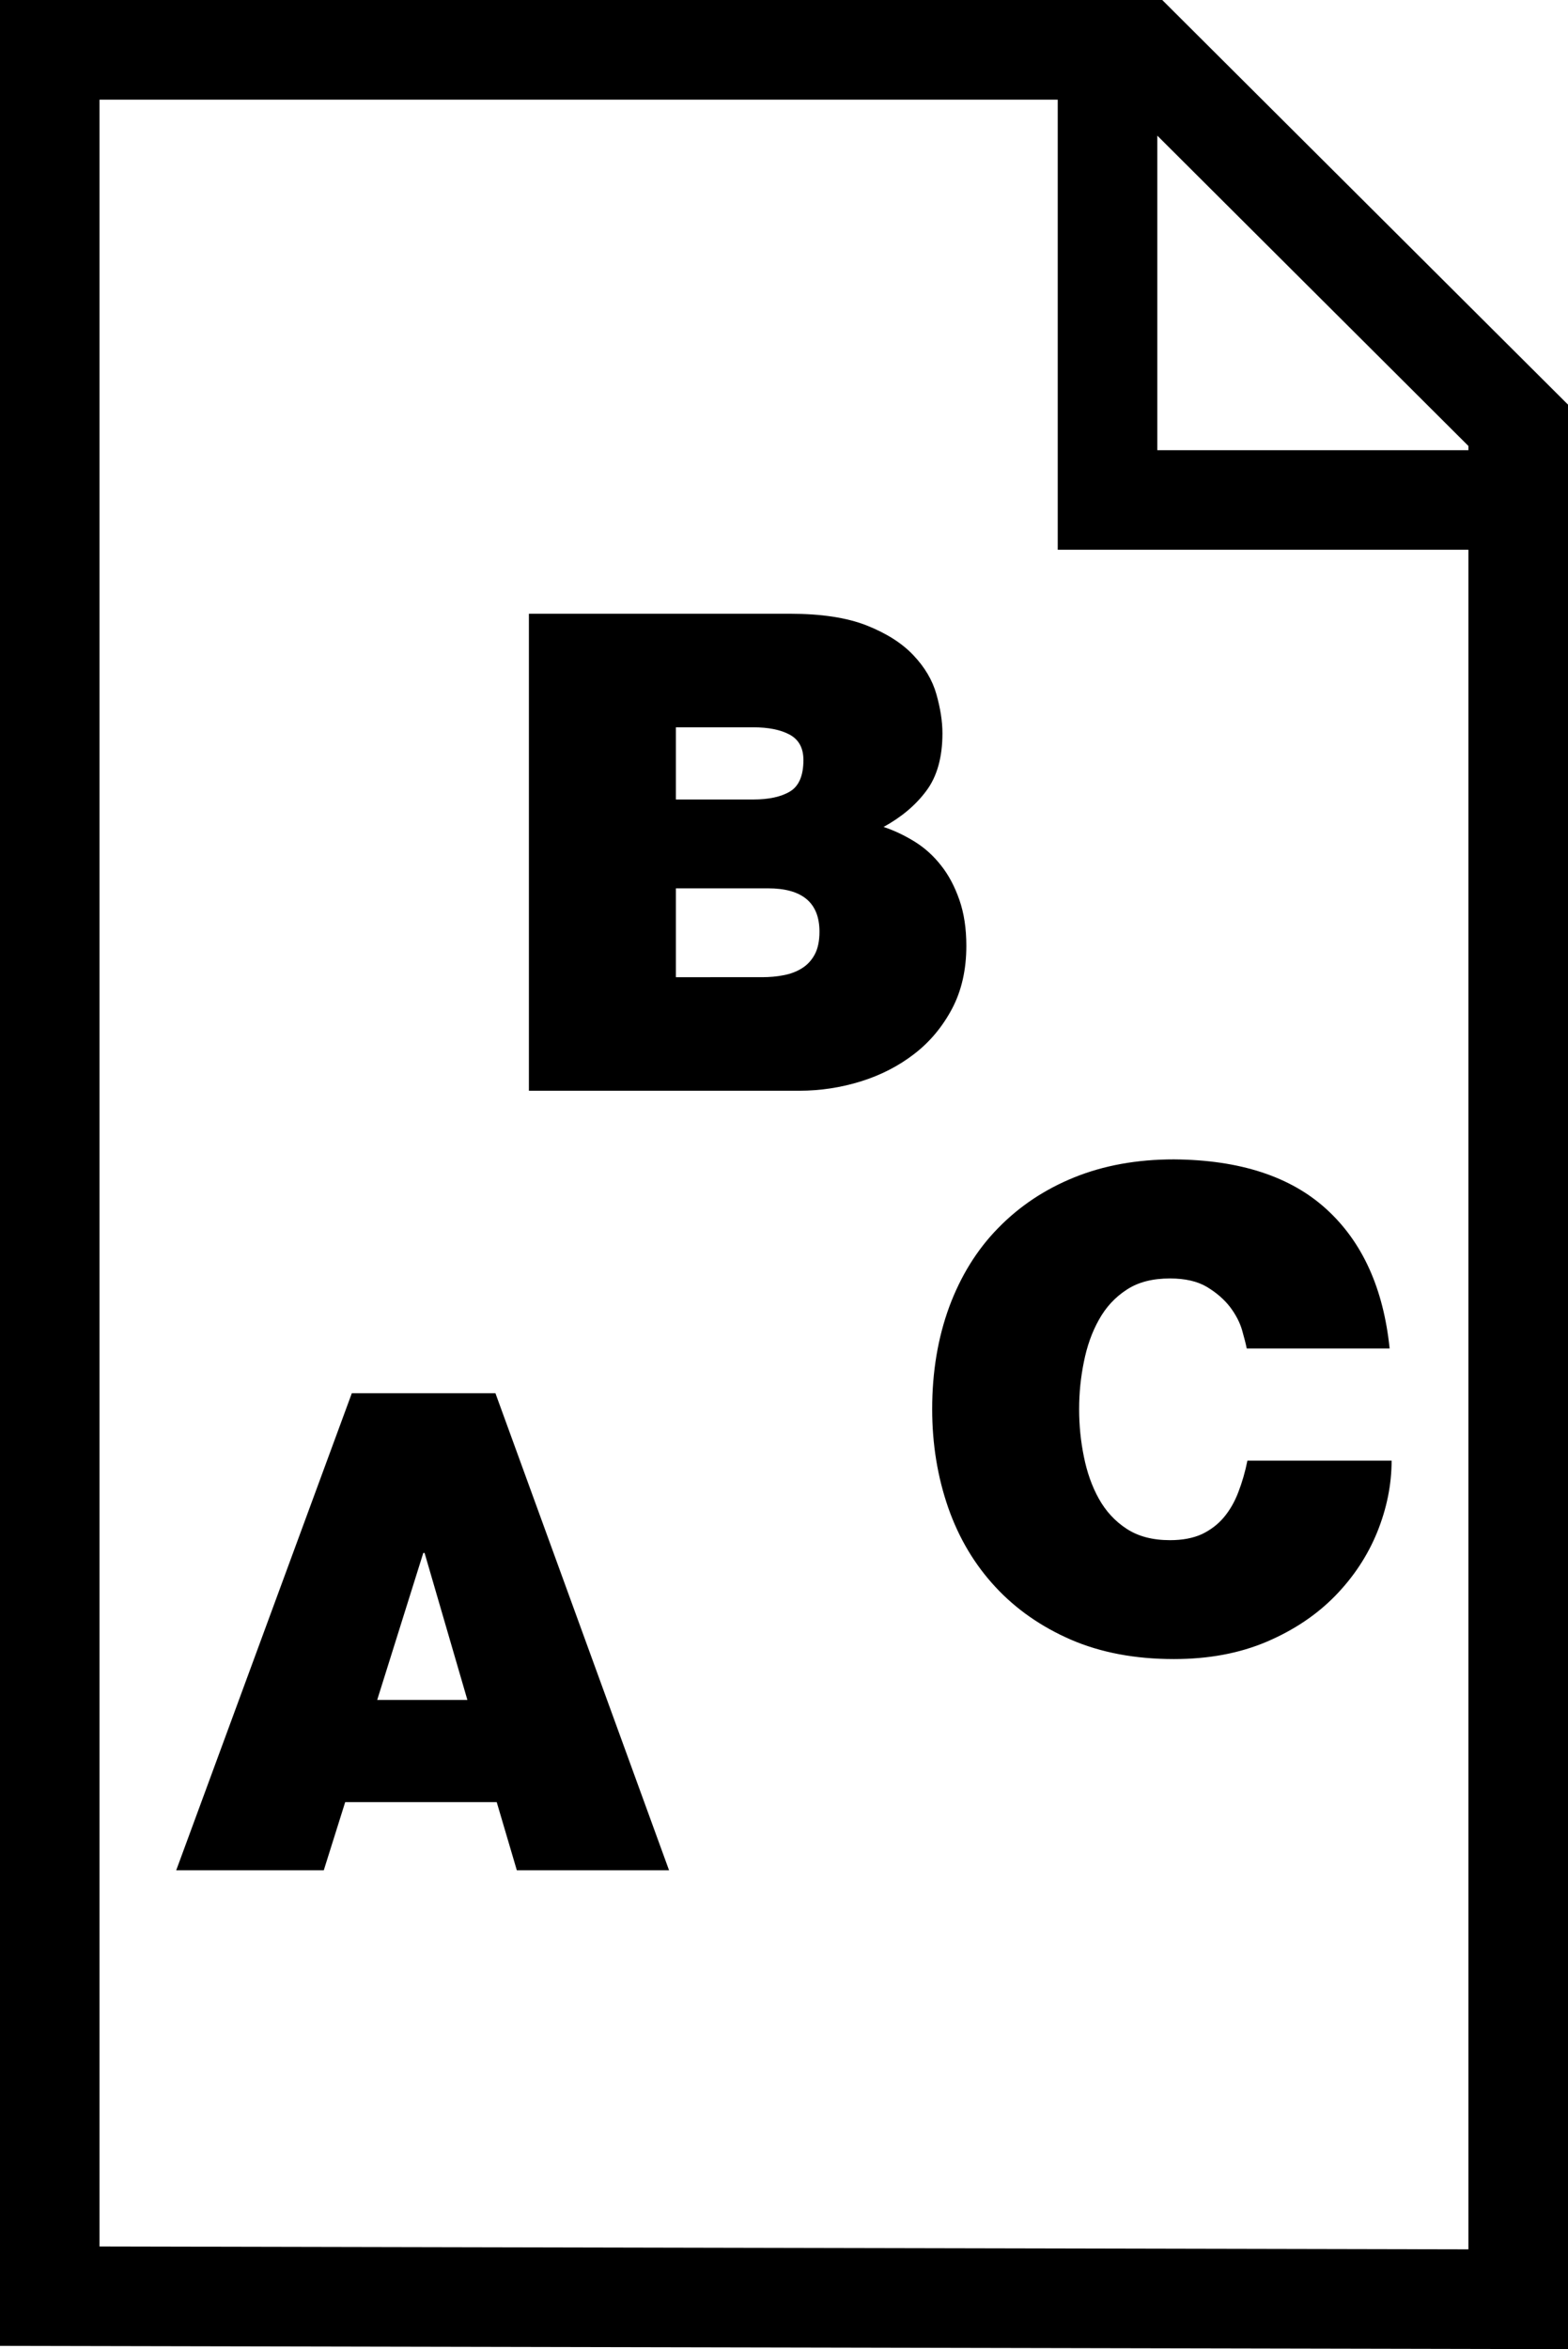 <?xml version="1.0" encoding="iso-8859-1"?>
<!-- Generator: Adobe Illustrator 16.0.0, SVG Export Plug-In . SVG Version: 6.00 Build 0)  -->
<!DOCTYPE svg PUBLIC "-//W3C//DTD SVG 1.1//EN" "http://www.w3.org/Graphics/SVG/1.1/DTD/svg11.dtd">
<svg version="1.1" id="Layer_1" xmlns="http://www.w3.org/2000/svg" xmlns:xlink="http://www.w3.org/1999/xlink" x="0px" y="0px"
	 width="18.17px" height="27.206px" viewBox="0 0 18.17 27.206" style="enable-background:new 0 0 18.17 27.206;"
	 xml:space="preserve">
<g>
	<path d="M13.468,0H0v27.168l18.17,0.038V4.686L13.468,0z M17.016,26.05L1.153,26.017V1.154h11.104v5.213h4.759V26.05z
		 M17.016,5.214h-3.605V1.571l3.605,3.594V5.214z"/>
	<path d="M4.077,16.135L2.042,21.66h1.71L4,20.871h1.756l0.233,0.789h1.764l-2.012-5.525H4.077z M4.371,19.687l0.534-1.702H4.92
		l0.496,1.702H4.371z"/>
	<path d="M11.031,11.685c0.111-0.209,0.167-0.453,0.167-0.731c0-0.201-0.027-0.379-0.081-0.533
		c-0.054-0.155-0.125-0.289-0.213-0.399c-0.087-0.111-0.189-0.203-0.305-0.275c-0.117-0.072-0.236-0.129-0.36-0.17
		c0.207-0.114,0.372-0.252,0.495-0.418c0.124-0.165,0.187-0.388,0.187-0.666c0-0.139-0.024-0.29-0.07-0.453
		c-0.046-0.163-0.135-0.313-0.267-0.452c-0.131-0.139-0.312-0.254-0.542-0.345c-0.229-0.09-0.525-0.135-0.886-0.135H6.129v5.524
		h3.134c0.242,0,0.479-0.036,0.712-0.108c0.231-0.072,0.438-0.178,0.619-0.318C10.774,12.068,10.92,11.893,11.031,11.685z
		 M7.832,8.423h0.897c0.175,0,0.316,0.028,0.422,0.085C9.257,8.566,9.31,8.663,9.31,8.802c0,0.18-0.052,0.302-0.155,0.364
		C9.052,9.228,8.91,9.259,8.729,9.259H7.832V8.423z M9.441,11.054c-0.036,0.067-0.085,0.12-0.147,0.159
		c-0.062,0.039-0.133,0.066-0.213,0.081c-0.08,0.016-0.164,0.023-0.251,0.023H7.832v-1.029H8.9c0.397,0,0.596,0.167,0.596,0.502
		C9.496,10.899,9.477,10.987,9.441,11.054z"/>
	<path d="M11,15.134c-0.131,0.357-0.198,0.751-0.198,1.185c0,0.408,0.063,0.788,0.186,1.142c0.124,0.354,0.306,0.658,0.546,0.917
		c0.239,0.258,0.532,0.462,0.877,0.612c0.346,0.149,0.743,0.224,1.192,0.224c0.403,0,0.761-0.067,1.076-0.201
		c0.314-0.134,0.579-0.312,0.792-0.53s0.377-0.466,0.488-0.739c0.11-0.272,0.167-0.549,0.167-0.828h-1.671
		c-0.026,0.129-0.061,0.251-0.105,0.364c-0.043,0.114-0.1,0.212-0.17,0.295c-0.07,0.082-0.155,0.146-0.254,0.193
		c-0.102,0.046-0.225,0.069-0.368,0.069c-0.202,0-0.369-0.044-0.503-0.132c-0.134-0.087-0.241-0.204-0.321-0.347
		c-0.081-0.145-0.138-0.308-0.174-0.488c-0.037-0.18-0.055-0.364-0.055-0.549c0-0.187,0.018-0.369,0.055-0.549
		c0.036-0.181,0.093-0.343,0.174-0.487c0.08-0.145,0.187-0.261,0.321-0.348c0.134-0.089,0.302-0.131,0.503-0.131
		c0.175,0,0.319,0.033,0.429,0.099c0.111,0.067,0.2,0.145,0.267,0.232c0.067,0.089,0.113,0.178,0.139,0.267
		c0.026,0.091,0.044,0.162,0.054,0.213h1.656c-0.072-0.697-0.316-1.234-0.732-1.613c-0.415-0.379-1.004-0.571-1.767-0.577
		c-0.428,0-0.814,0.07-1.157,0.209c-0.343,0.139-0.637,0.336-0.882,0.588C11.32,14.474,11.132,14.779,11,15.134z"/>
</g>
<g>
</g>
<g>
</g>
<g>
</g>
<g>
</g>
<g>
</g>
<g>
</g>
<g>
</g>
<g>
</g>
<g>
</g>
<g>
</g>
<g>
</g>
<g>
</g>
<g>
</g>
<g>
</g>
<g>
</g>
</svg>
